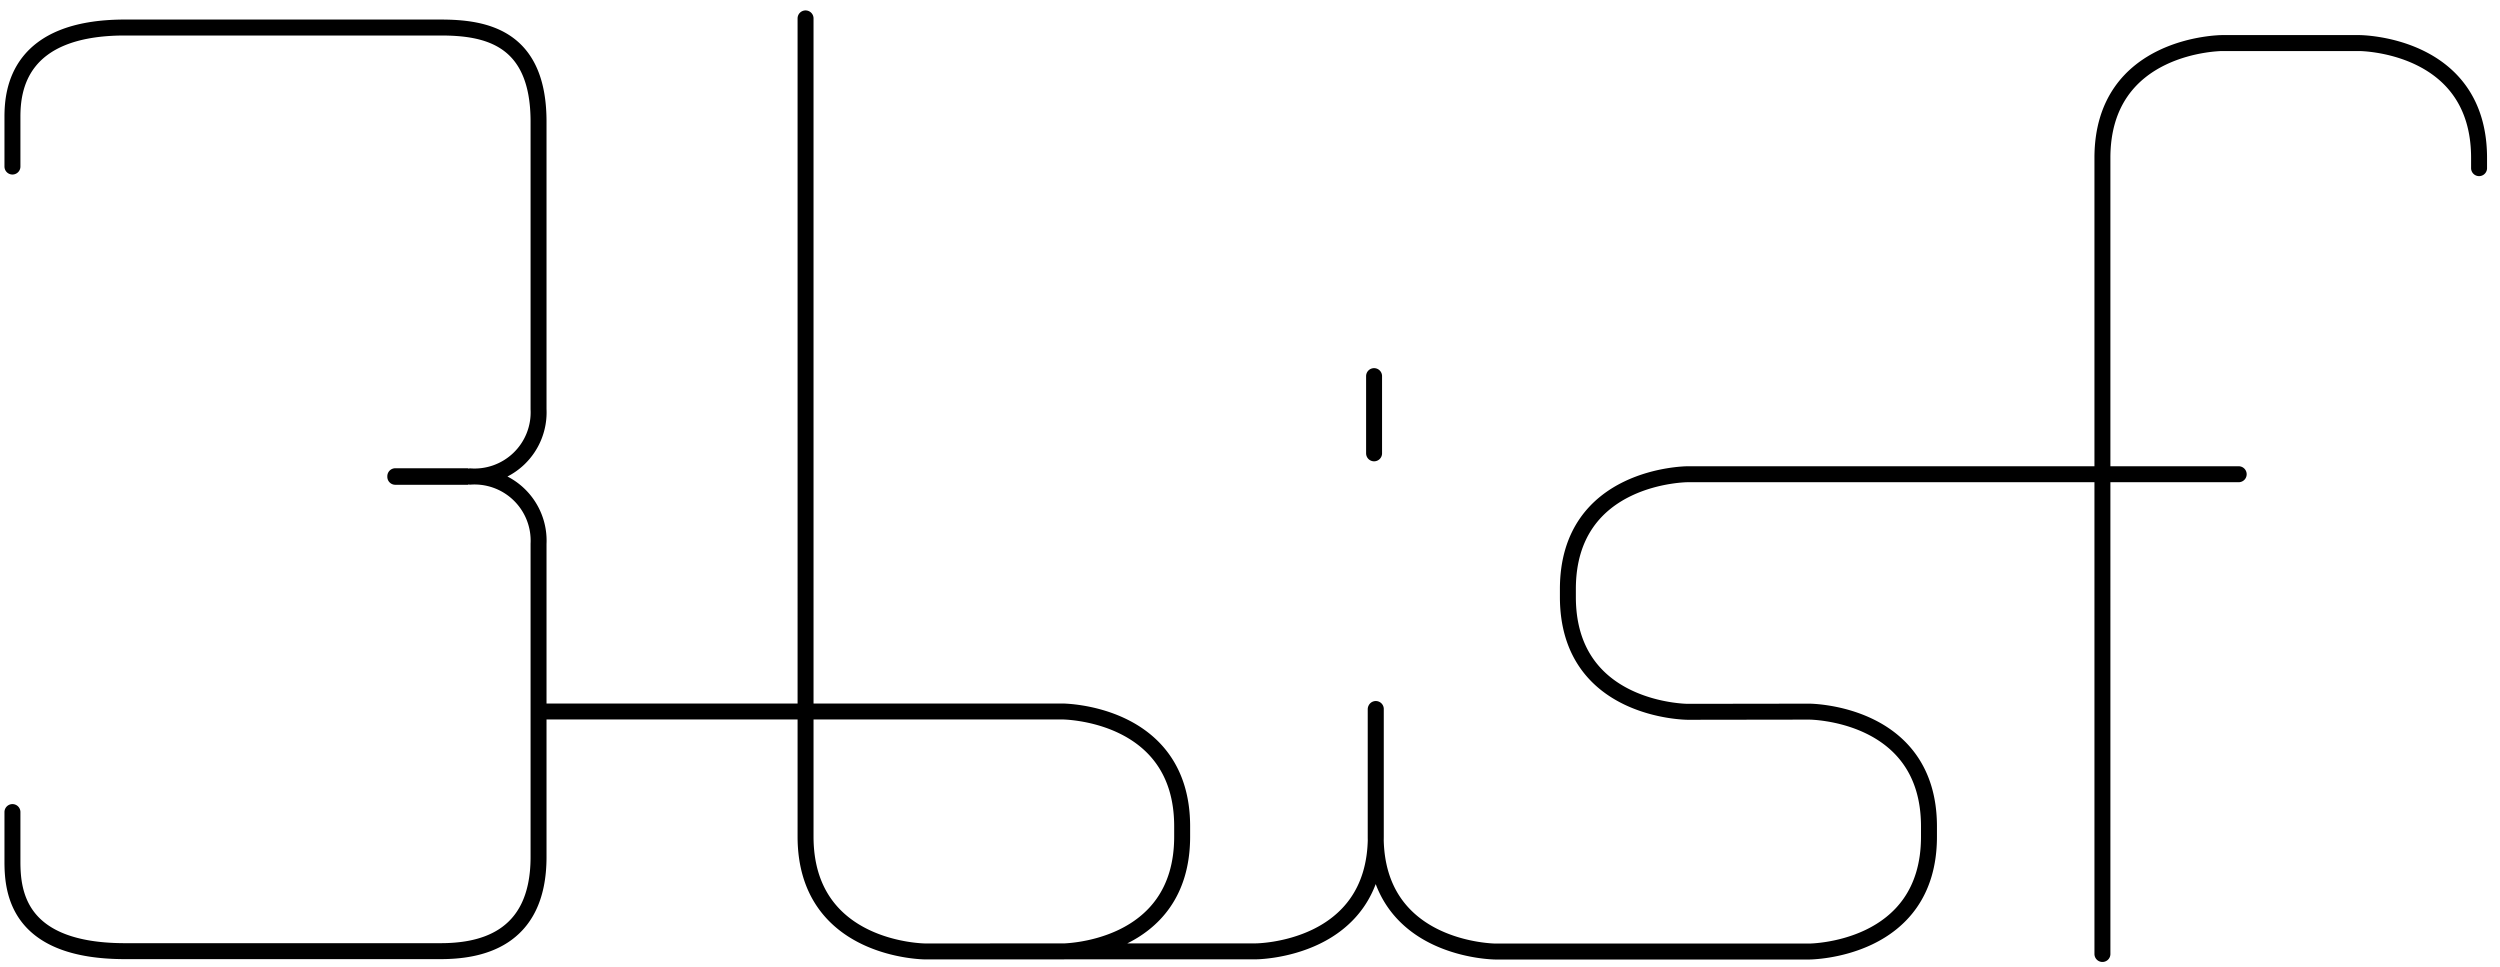 <svg xmlns="http://www.w3.org/2000/svg" xmlns:xlink="http://www.w3.org/1999/xlink" width="150" height="58" viewBox="0 0 156.718 60.533">
  <defs>
    <clipPath id="clip-path">
      <path id="Trac&#xE9;_52" data-name="Trac&#xE9; 52" d="M0-25.467H156.718V-86H0Z" transform="translate(0 86)" fill="none"/>
    </clipPath>
  </defs>
  <g id="Groupe_398" data-name="Groupe 398" clip-path="url(#clip-path)">
    <g id="Groupe_397" data-name="Groupe 397" transform="translate(0.78 1.121)">
      <path id="Trac&#xE9;_51" data-name="Trac&#xE9; 51" d="M24,28.7h4.591a4.019,4.019,0,0,0,4.389-4.2V6.467c0-5.316-3.344-5.895-6.154-5.895H7.047C.386.572,0,4.476,0,6.172V9.287M24,28.736h4.591a4.02,4.02,0,0,1,4.389,4.2V52.572c0,5.317-3.835,5.9-6.154,5.9H7.047C.386,58.467,0,54.821,0,52.868V49.753m33.1-6.305H53.793l12.019,0s7.514.012,7.514,7.2l0,.642c0,7.185-7.514,7.2-7.514,7.2H57.232s-7.514-.012-7.514-7.2V0M61.351,58.484h16.6s7.514-.027,7.514-7.212v-7.98m-.108-16.027V22.425m54.2,6.15H105.02s-7.514.012-7.514,7.2v.493c0,7.186,7.514,7.2,7.514,7.2l7.608-.011s7.514.012,7.514,7.2v.639c0,7.185-7.514,7.2-7.514,7.2l-19.655,0s-7.514-.027-7.514-7.212v-7.98m45.556,15.345V8.746c0-7.186,7.514-7.2,7.514-7.2h8.583s7.514.012,7.514,7.2l0,.641" fill="none" stroke="#000" stroke-linecap="round" stroke-width="1"/>
    </g>
  </g>
</svg>
